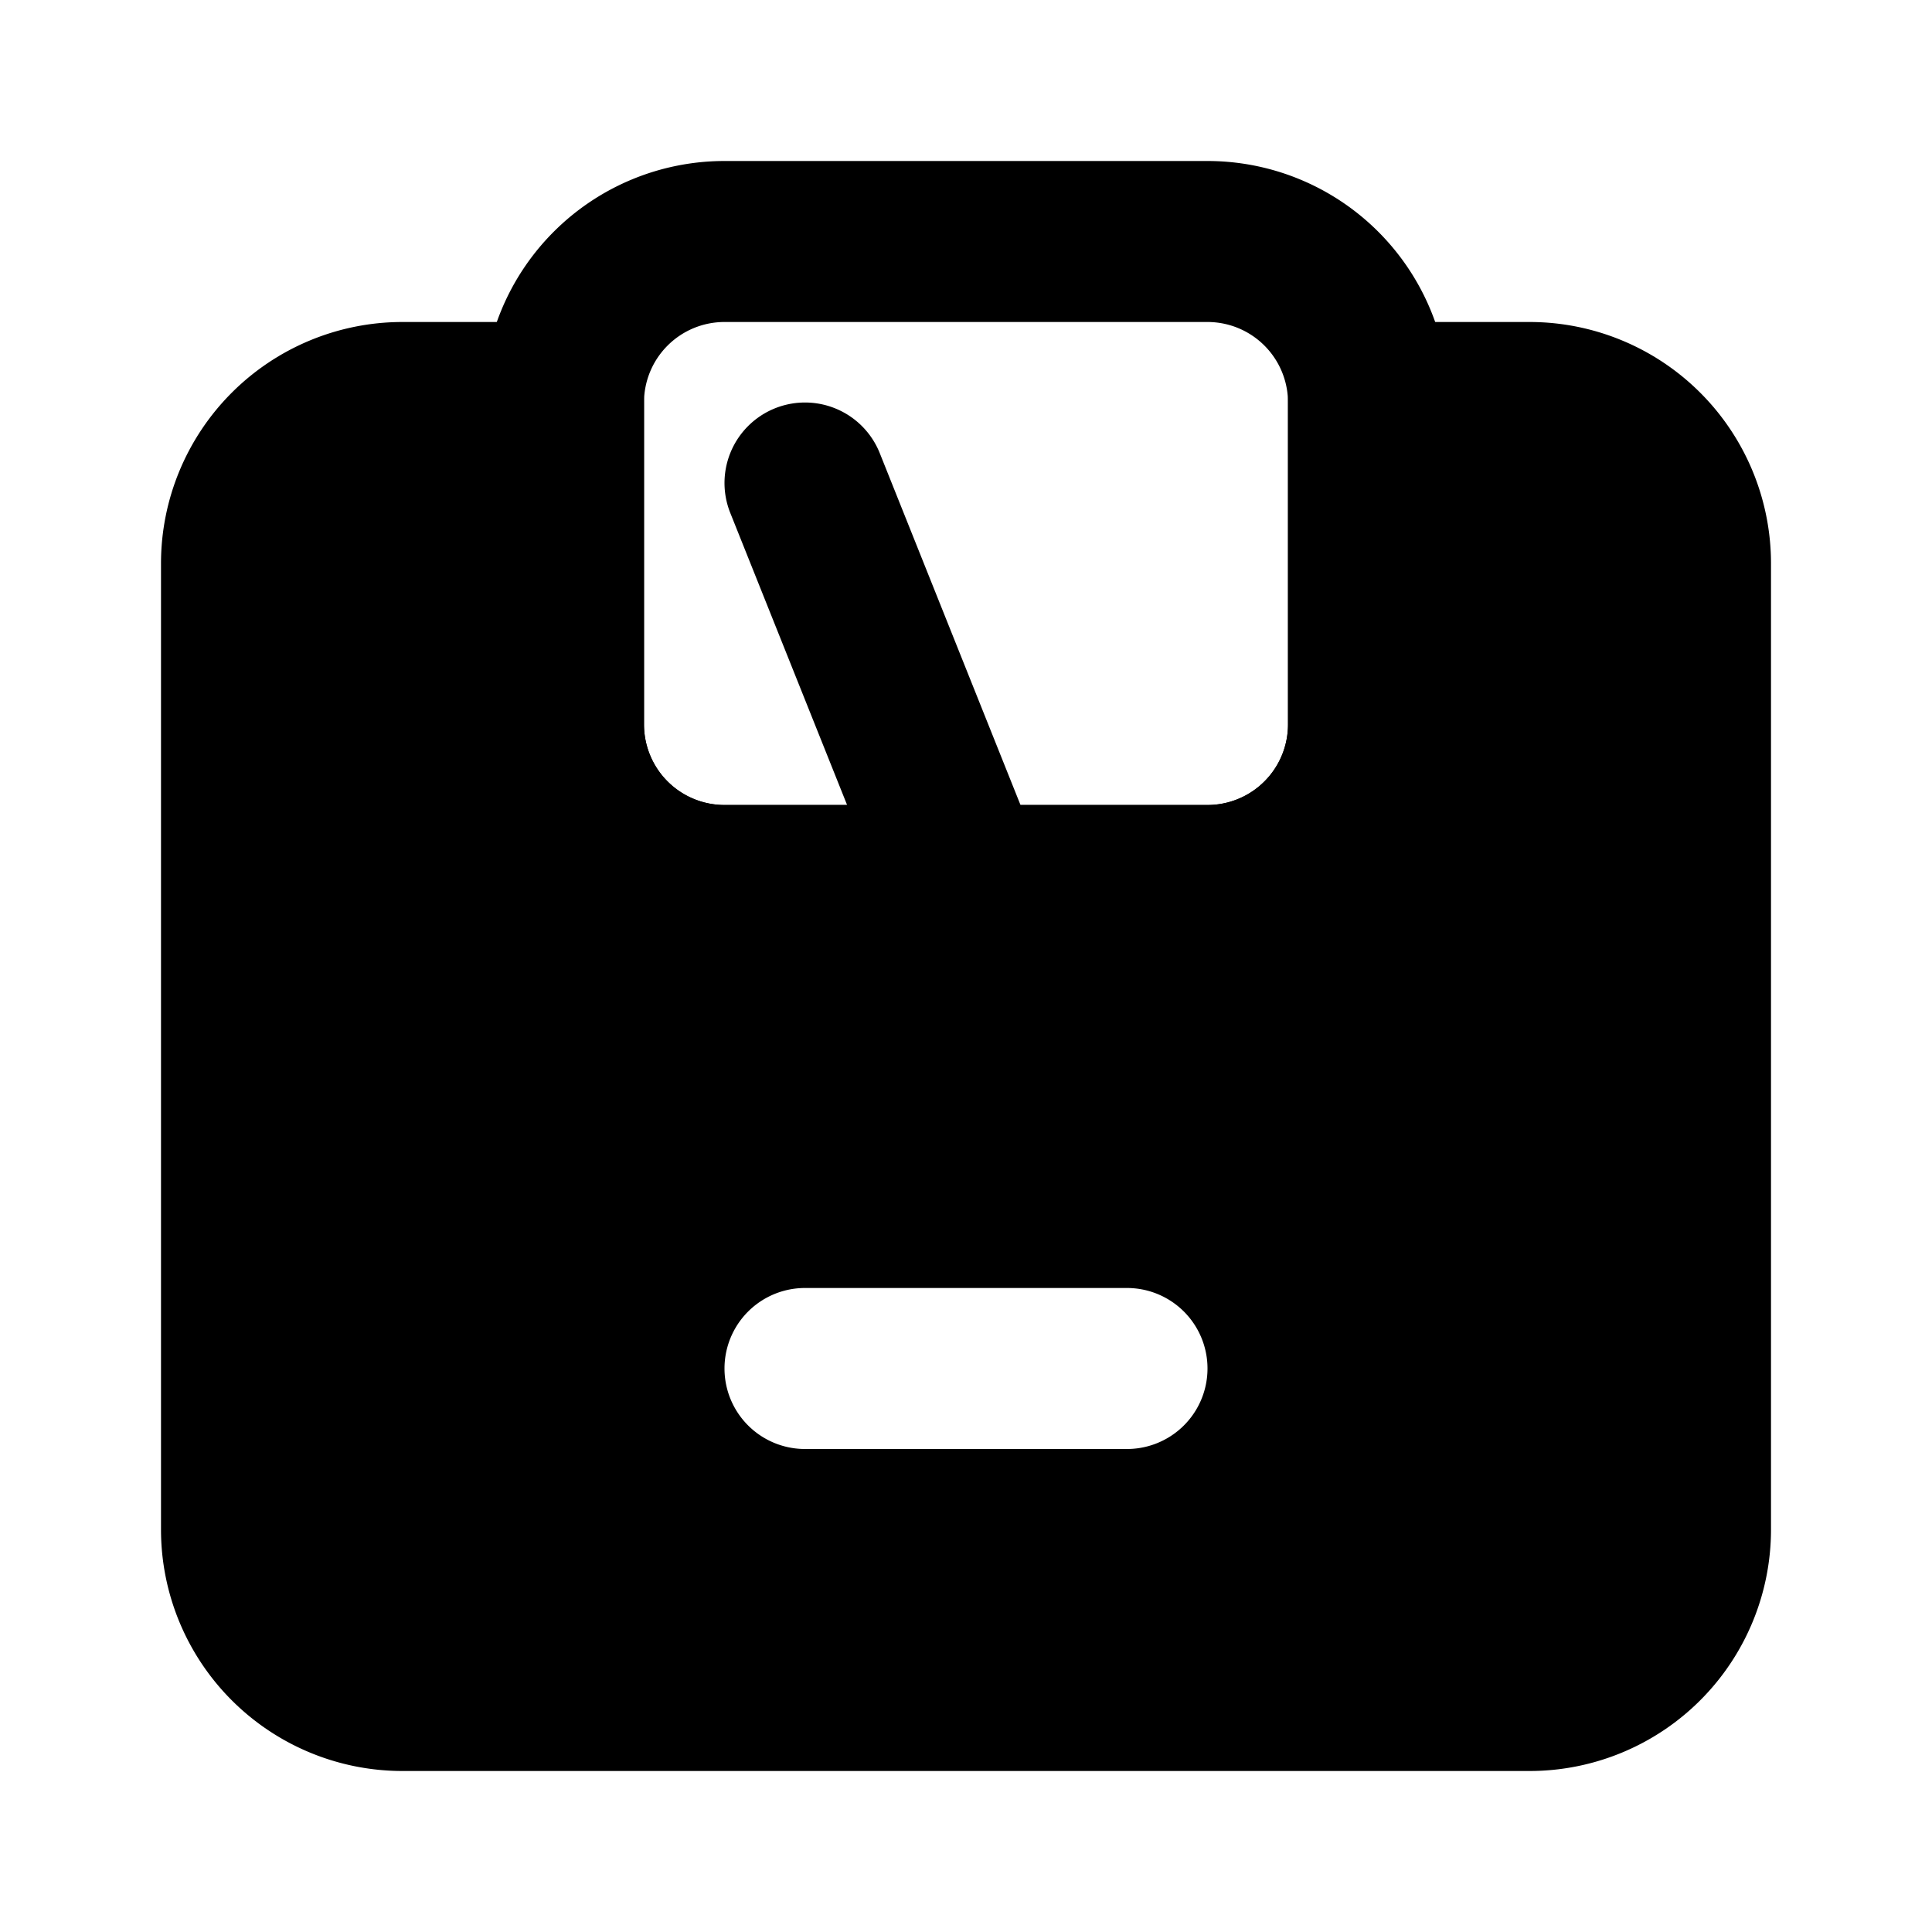 <svg xmlns="http://www.w3.org/2000/svg" viewBox="0 0 24 24" fill="none"><path stroke="currentColor" stroke-linecap="round" stroke-linejoin="round" stroke-width="2" d="m10 6 2 5m0 0h3a2 2 0 0 0 2-2V5a2 2 0 0 0-2-2H9a2 2 0 0 0-2 2v4a2 2 0 0 0 2 2h3z"/><path fill="currentColor" fill-rule="evenodd" d="M2 7a3 3 0 0 1 3-3h2a1 1 0 0 1 1 1v4a1 1 0 0 0 1 1h6a1 1 0 0 0 1-1V5a1 1 0 0 1 1-1h2a3 3 0 0 1 3 3v12a3 3 0 0 1-3 3H5a3 3 0 0 1-3-3V7zm8 9a1 1 0 1 0 0 2h4a1 1 0 1 0 0-2h-4z" clip-rule="evenodd"/></svg>
